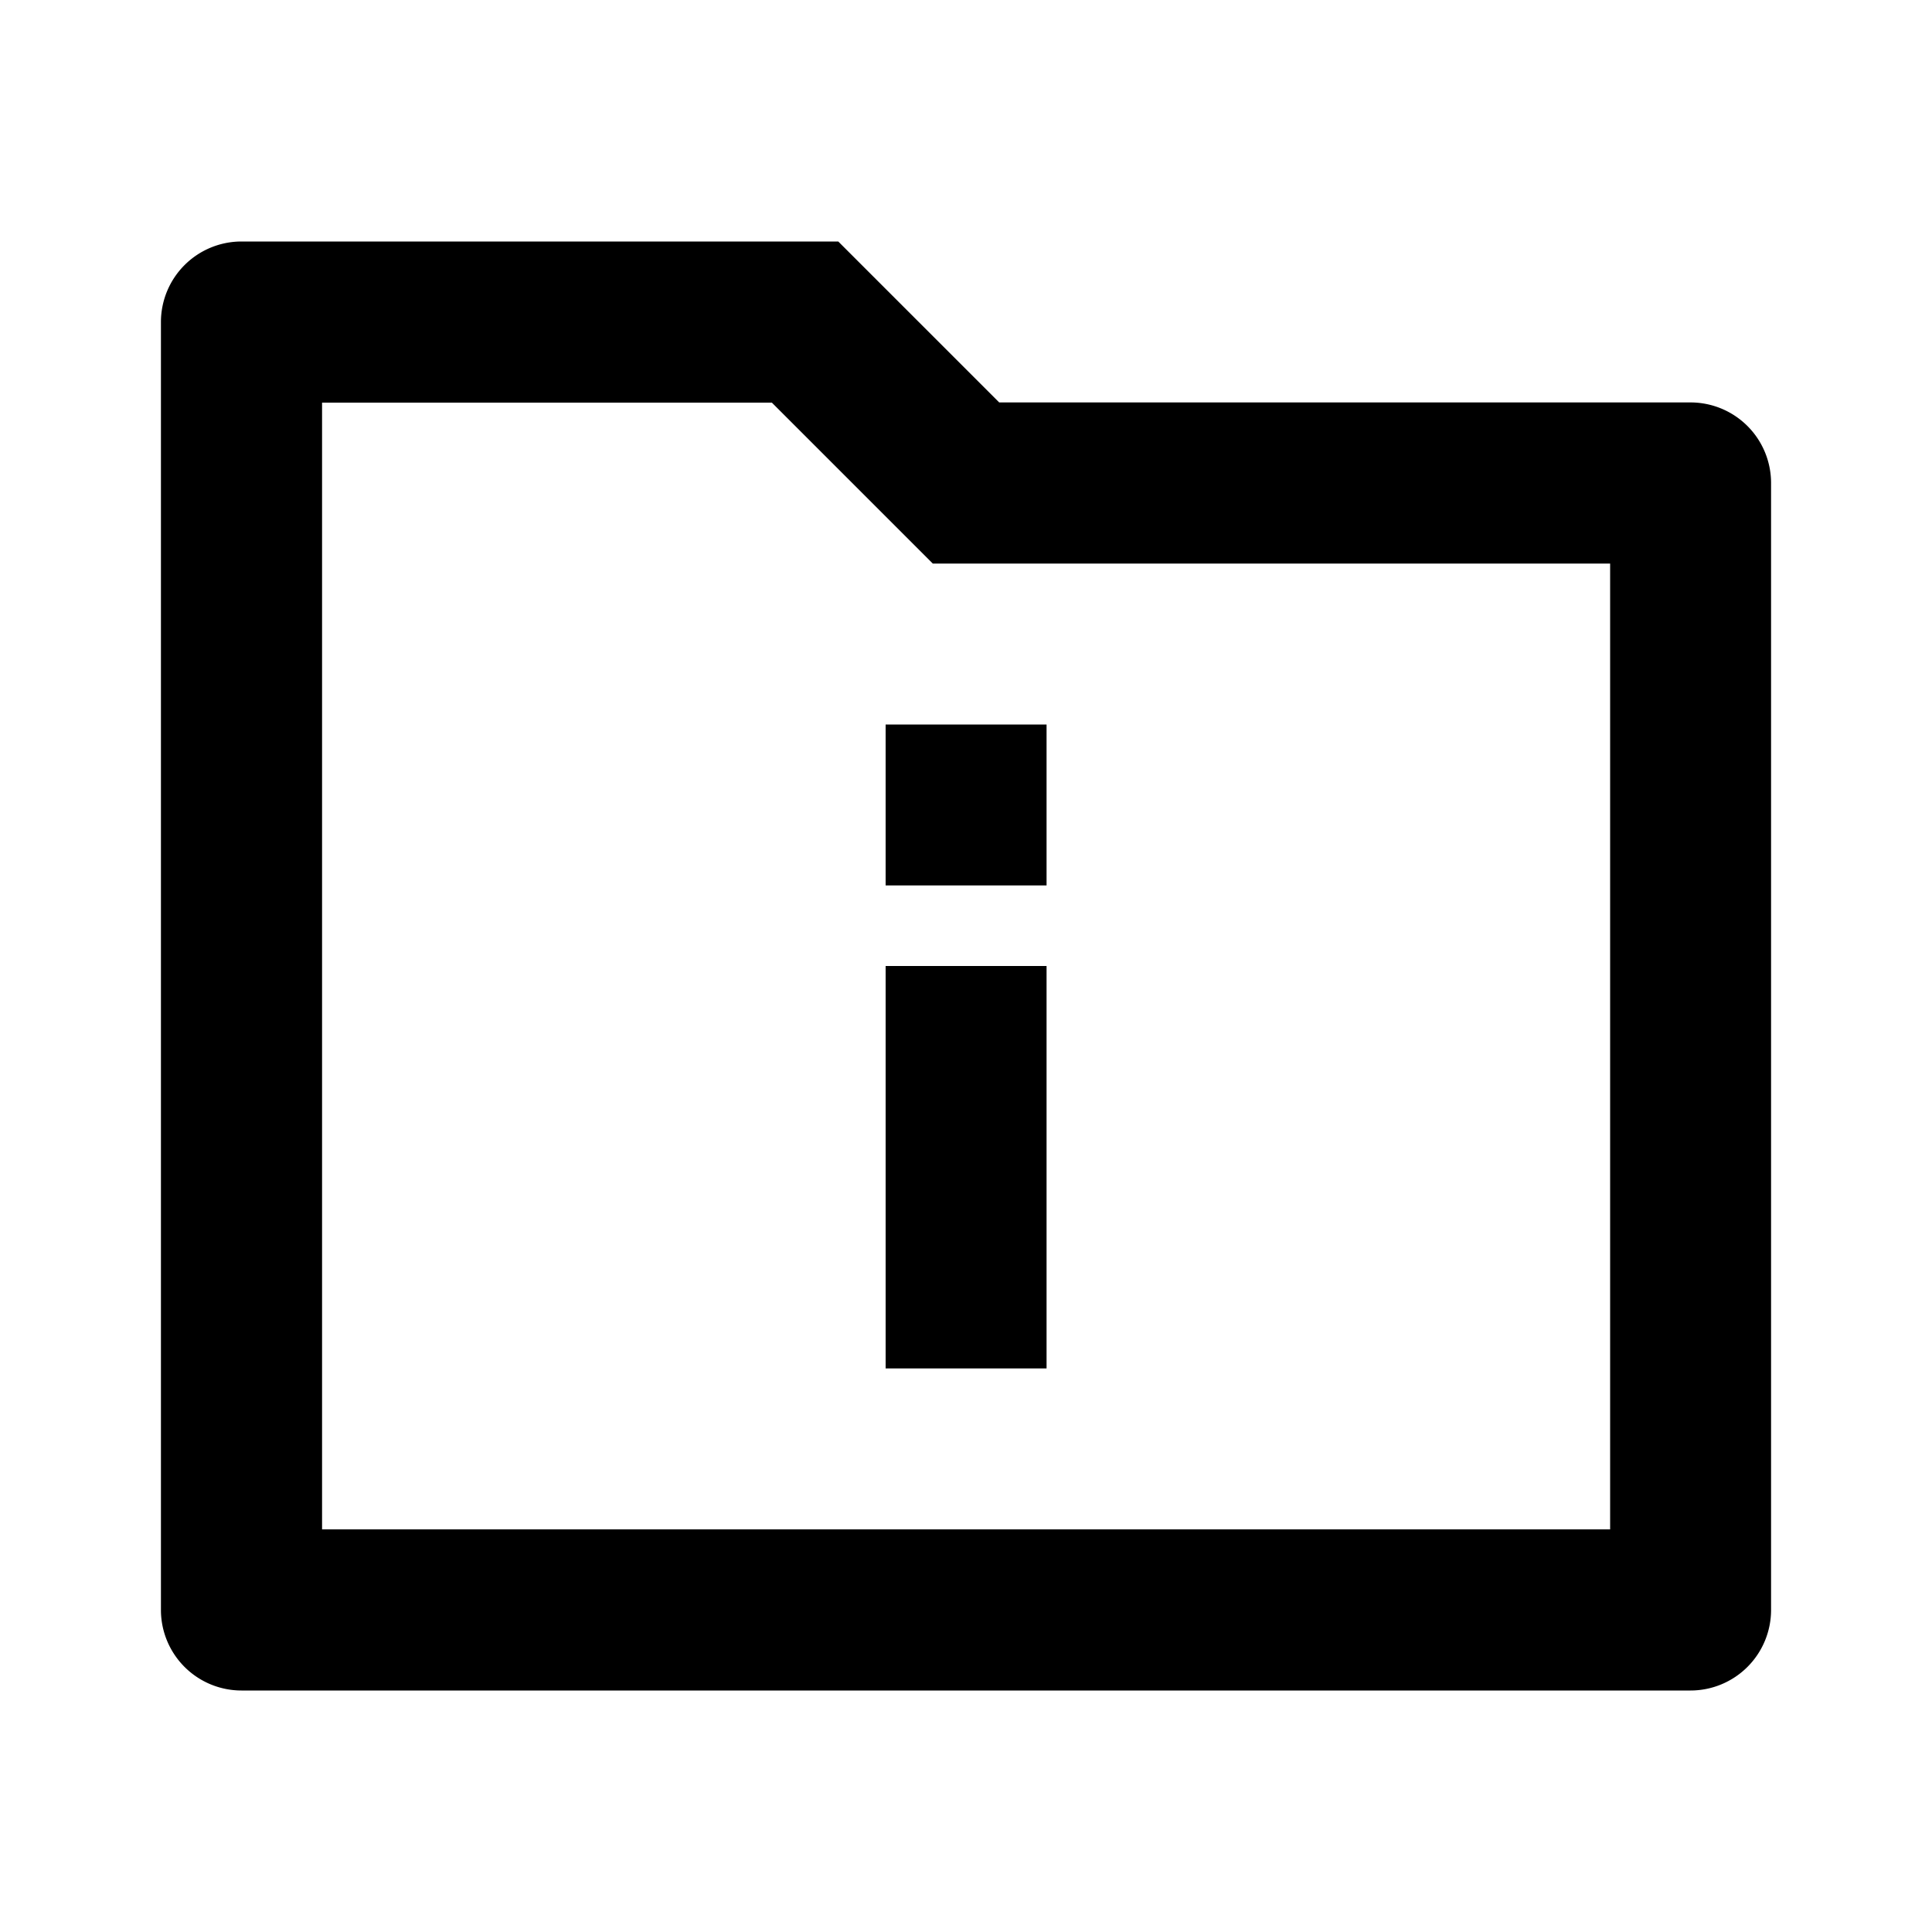 <svg xmlns="http://www.w3.org/2000/svg" viewBox="0 0 1024 1024" version="1.1"><path d="M529.7 213.3H896a42.7 42.7 0 0 1 42.7 42.7v597.3a42.7 42.7 0 0 1-42.7 42.7H128a42.7 42.7 0 0 1-42.7-42.7V170.7a42.7 42.7 0 0 1 42.7-42.7h316.3l85.3 85.3zM170.7 213.3v597.3h682.7V298.7h-359l-85.3-85.3H170.7z m298.7 298.7h85.3v213.3h-85.3v-213.3z m0-128h85.3v85.3h-85.3V384z" p-id="11468"></path></svg>